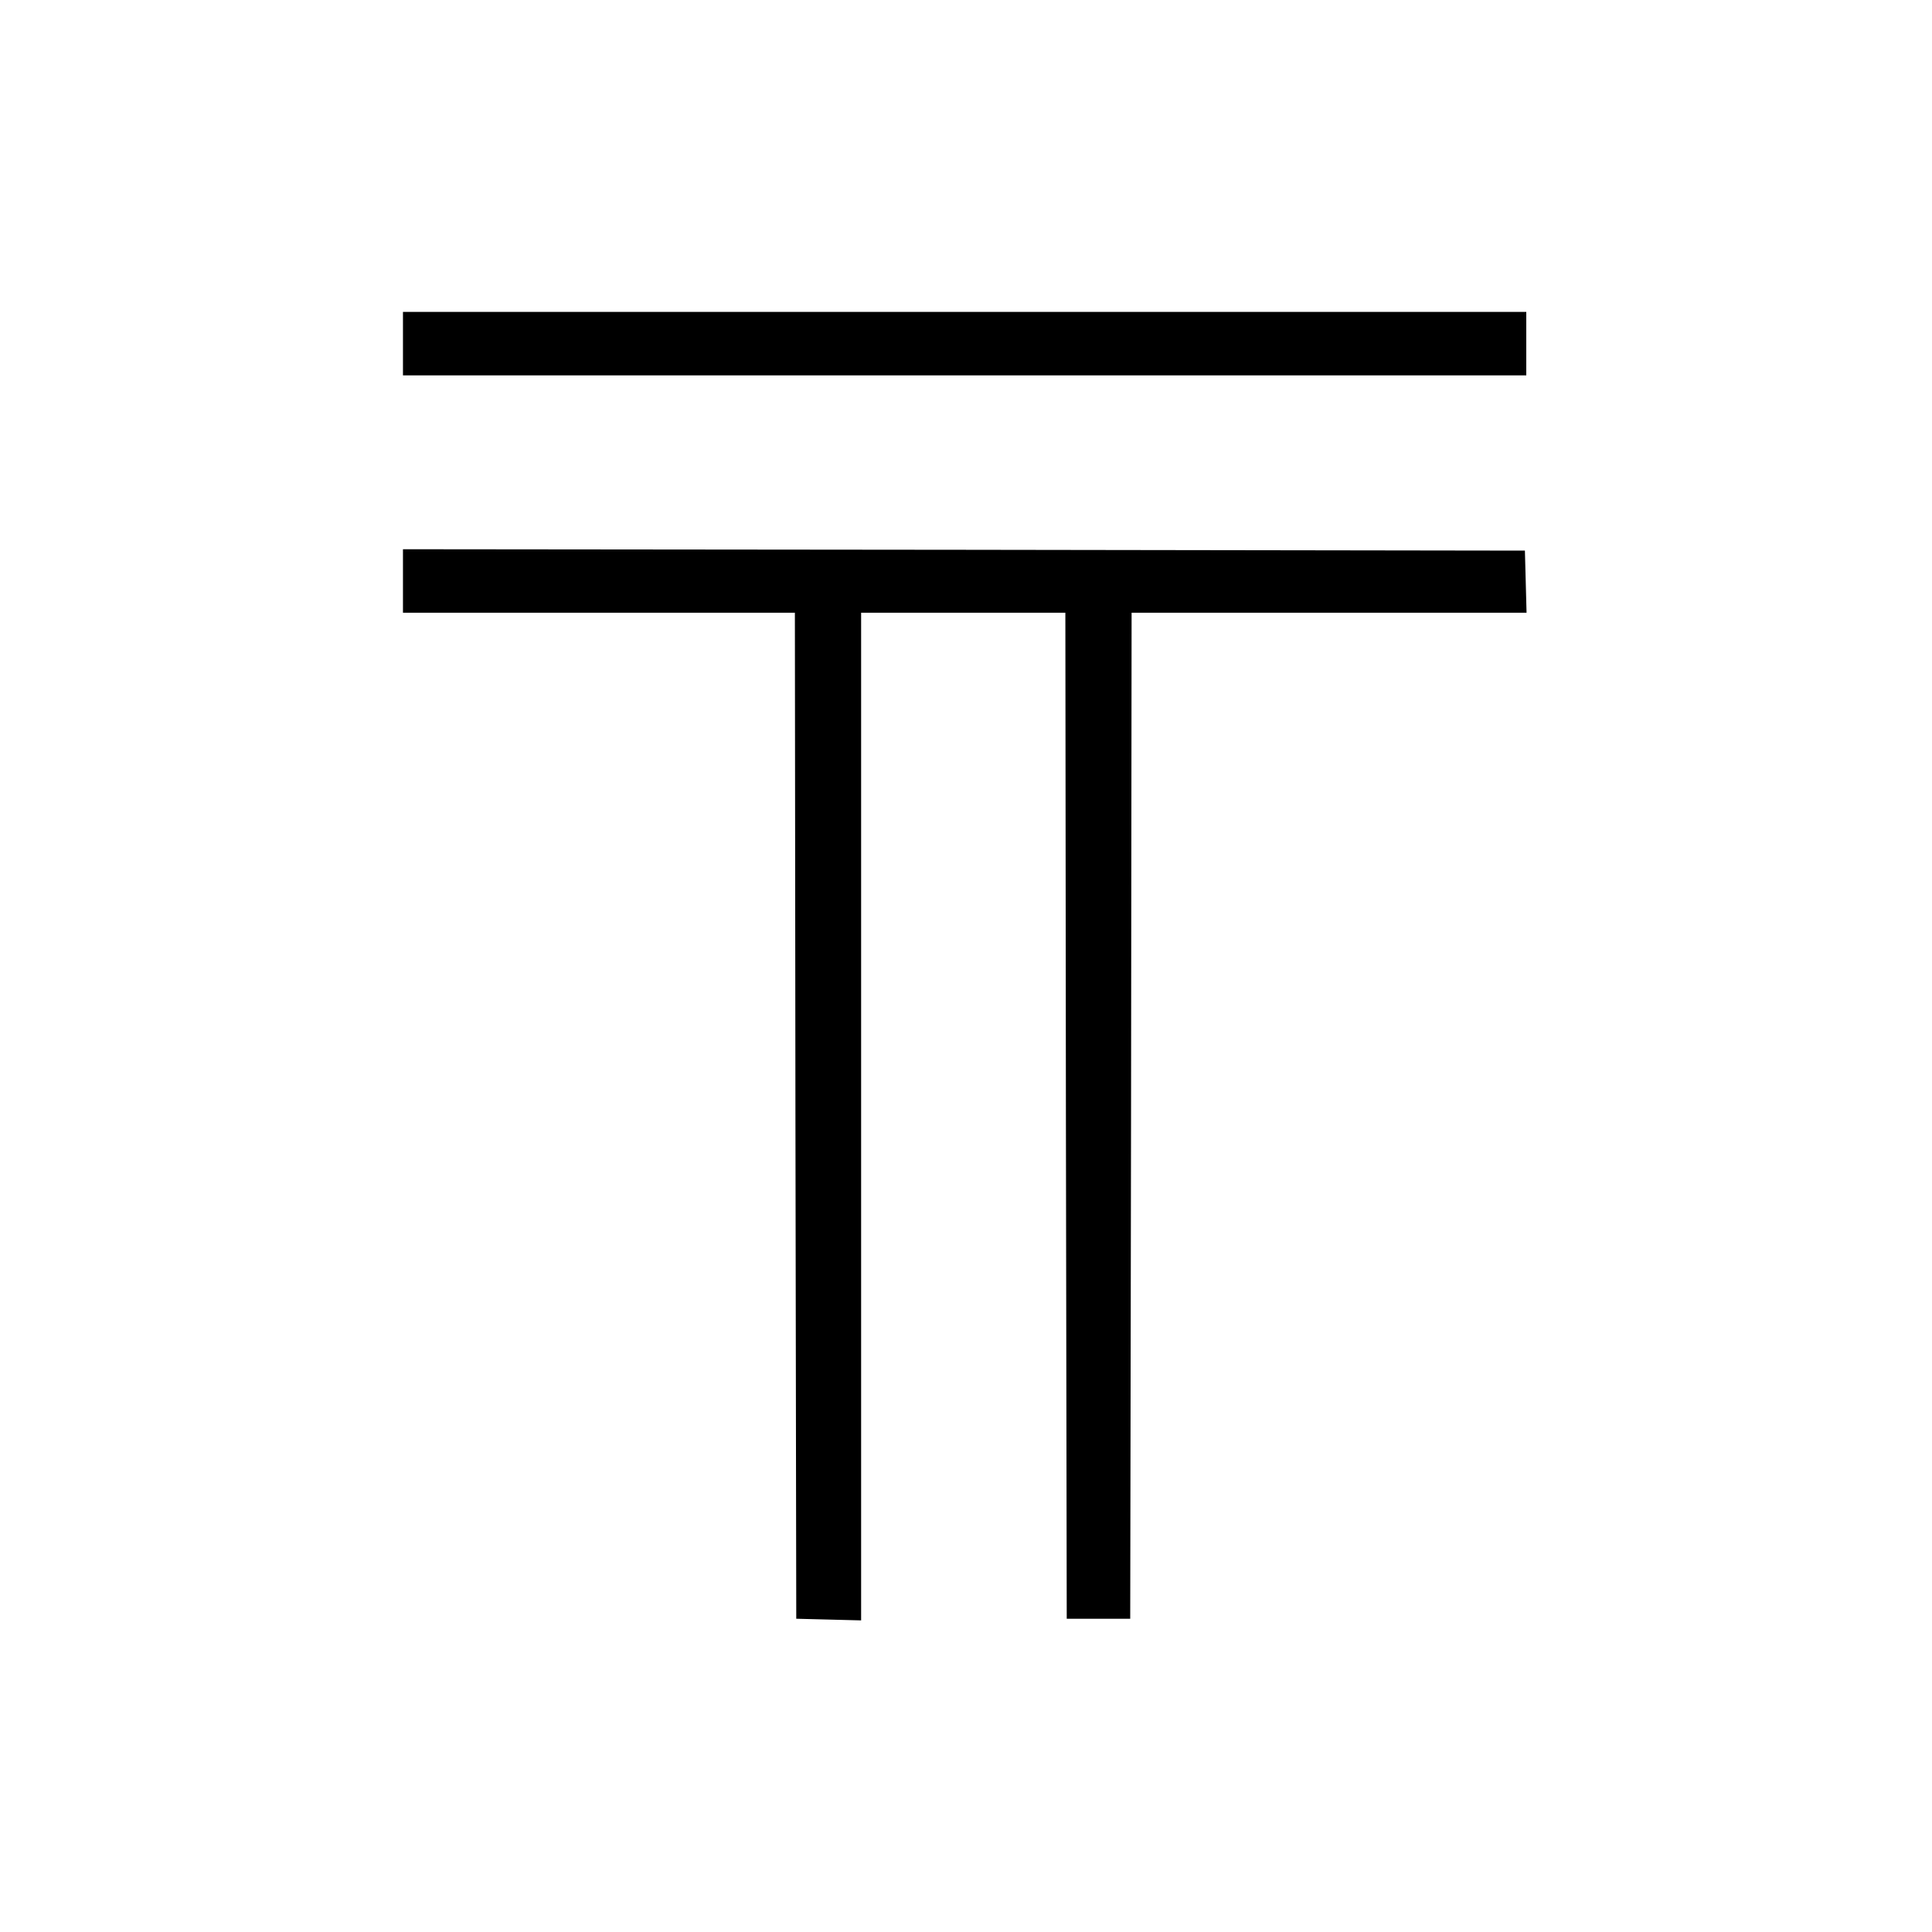<svg version="1" xmlns="http://www.w3.org/2000/svg" width="933.333" height="933.333" viewBox="0 0 700 700">
    <path d="M146 124.5V136h407v-23H146v11.5zm0 86V222h142l.2 182.2.3 182.3 11.8.3 11.7.3V222h74l.2 182.2.3 182.3h23l.3-182.3.2-182.2h143.1l-.3-11.3-.3-11.2-203.2-.3L146 199v11.5z"/>
</svg>
